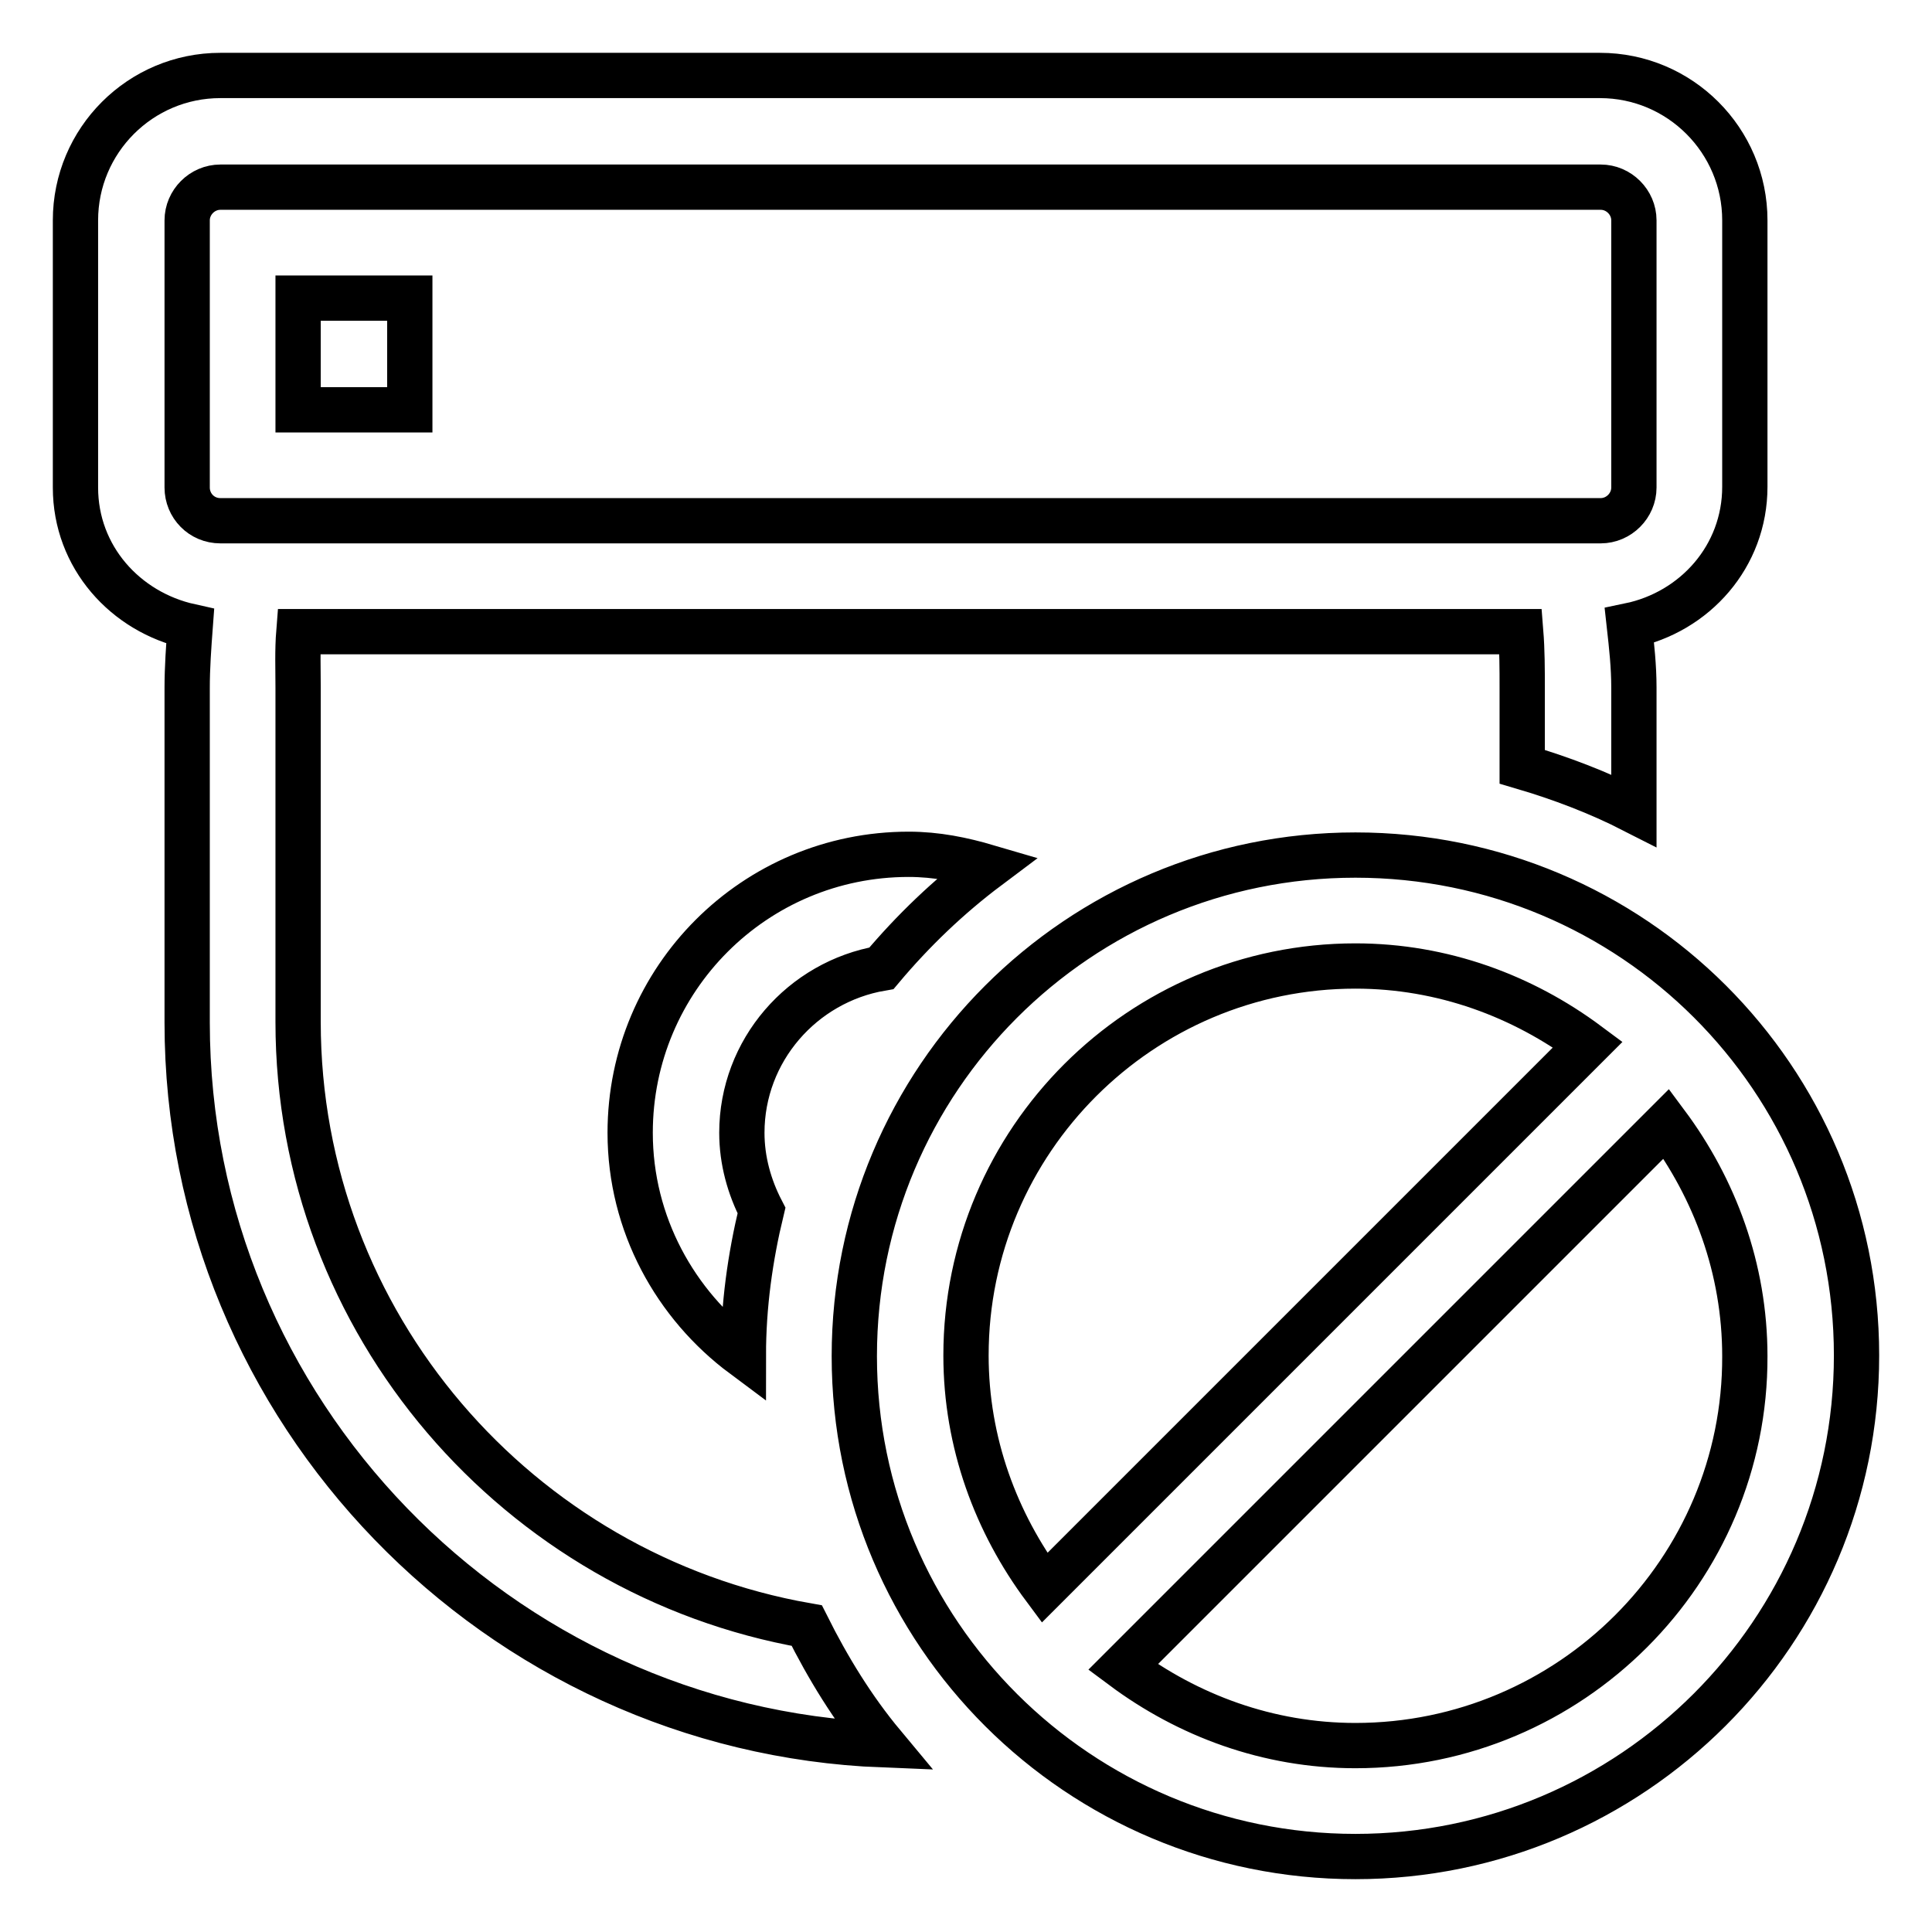 <?xml version="1.0" encoding="utf-8"?>
<!-- Svg Vector Icons : http://www.onlinewebfonts.com/icon -->
<!DOCTYPE svg PUBLIC "-//W3C//DTD SVG 1.1//EN" "http://www.w3.org/Graphics/SVG/1.1/DTD/svg11.dtd">
<svg version="1.1" xmlns="http://www.w3.org/2000/svg" xmlns:xlink="http://www.w3.org/1999/xlink" x="0px" y="0px" viewBox="0 0 256 256" enable-background="new 0 0 256 256" xml:space="preserve">
<g> <path stroke-width="6" fill-opacity="0" stroke="#000000"  d="M179.6,113.3c-36.7,0-66.4,29.7-66.4,66.4S143,246,179.6,246s66.4-29.7,66.4-66.4S216.3,113.3,179.6,113.3z  M128,179.6c0-28.5,23.2-51.6,51.6-51.6c11.6,0,22.2,4,30.8,10.4l-72,72C132,201.8,128,191.2,128,179.6z M179.6,231.3 c-11.6,0-22.2-4-30.8-10.4l72-72c6.4,8.6,10.4,19.2,10.4,30.8C231.3,208.1,208.1,231.3,179.6,231.3z M39.5,135.4V91.1 c0-2.4-0.1-4.9,0.1-7.4h161.9c0.2,2.5,0.2,5,0.2,7.4v10.5c5.1,1.5,10.1,3.4,14.8,5.8V91.1c0-2.8-0.3-5.5-0.6-8.2 c8.7-1.8,15.3-9.2,15.3-18.4V29.2c0-10.6-8.6-19.2-19.2-19.2H29.2C18.6,10,10,18.6,10,29.2v35.4c0,9.2,6.6,16.5,15.2,18.4 c-0.2,2.7-0.4,5.4-0.4,8.2v44.3c0,51.5,41.2,93.7,92.2,95.7c-4-4.8-7.3-10.2-10.1-15.8C68.7,208.7,39.5,175.4,39.5,135.4z  M24.8,64.6V29.2c0-2.4,2-4.4,4.4-4.4h182.9c2.4,0,4.4,2,4.4,4.4v35.4c0,2.4-2,4.4-4.4,4.4H29.2C26.7,69,24.8,67,24.8,64.6z  M98.3,150.1c0,3.7,1,7.2,2.6,10.3c-1.5,6.2-2.4,12.6-2.4,19.2c0,0,0,0,0,0c-9-6.7-15-17.4-15-29.5c0-20.4,16.5-36.9,36.9-36.9 c3.7,0,7.1,0.7,10.5,1.7c-5.2,3.9-9.9,8.4-14.1,13.4C106.3,130.1,98.3,139.2,98.3,150.1z M39.5,39.5h14.8v14.8H39.5V39.5z"/></g>
</svg>
